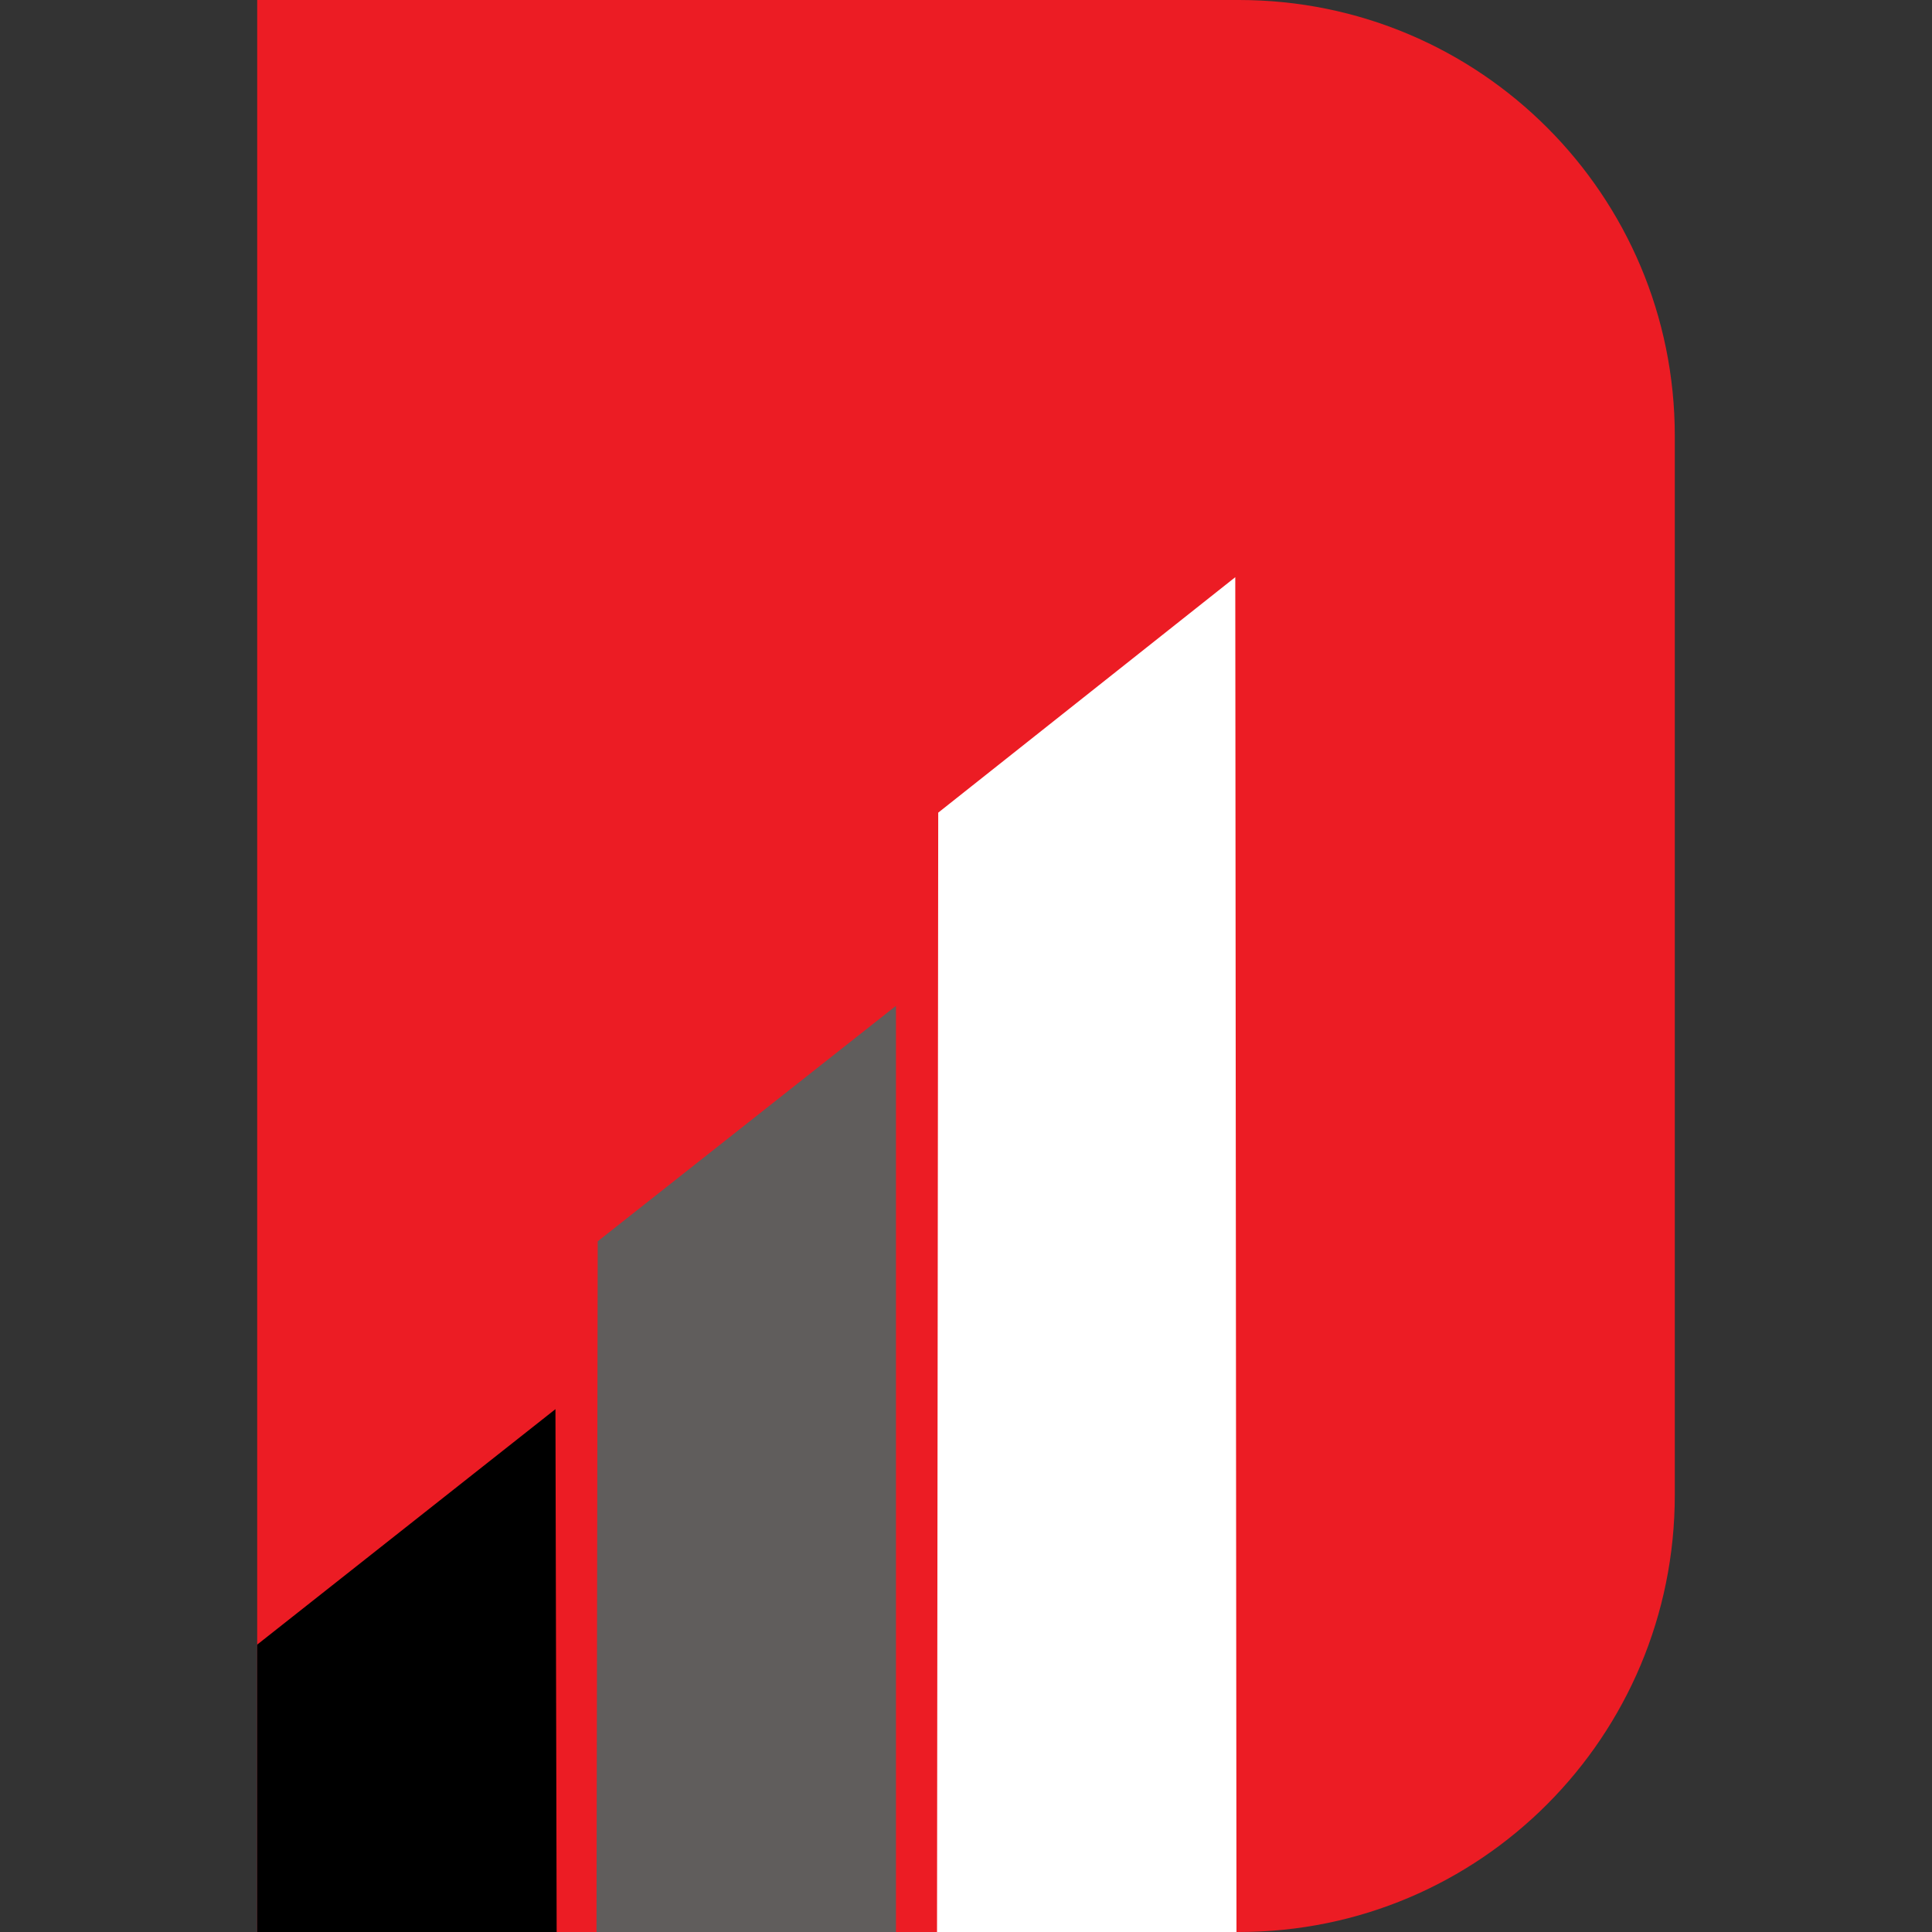 <?xml version="1.0" encoding="utf-8"?>
<!-- Generator: Adobe Illustrator 26.1.0, SVG Export Plug-In . SVG Version: 6.00 Build 0)  -->
<svg version="1.1" id="Layer_1" xmlns="http://www.w3.org/2000/svg" xmlns:xlink="http://www.w3.org/1999/xlink" x="0px" y="0px"
	 viewBox="0 0 16 16" style="enable-background:new 0 0 16 16;" xml:space="preserve">
<rect x="0" y="0" width="16" height="16" fill="#333333" stroke="none"/>
<style type="text/css">
	.st0{fill:#EC1C24;}
	.st1{fill:#FFFFFF;}
	.st2{fill:#605D5C;}
</style>
<path class="st0" d="M10.26,16H2.13V0l8.13,0c2,0,3.61,1.62,3.61,3.61v8.77C13.87,14.38,12.26,16,10.26,16z"/>
<g>
	<polygon class="st1" points="7.76,16 10.24,16 10.23,4.78 7.77,6.73 	"/>
	<polygon class="st2" points="4.94,16 7.42,16 7.42,8.33 4.95,10.28 	"/>
	<polygon points="2.13,16 4.61,16 4.6,11.67 2.13,13.62 	"/>
</g>
</svg>
